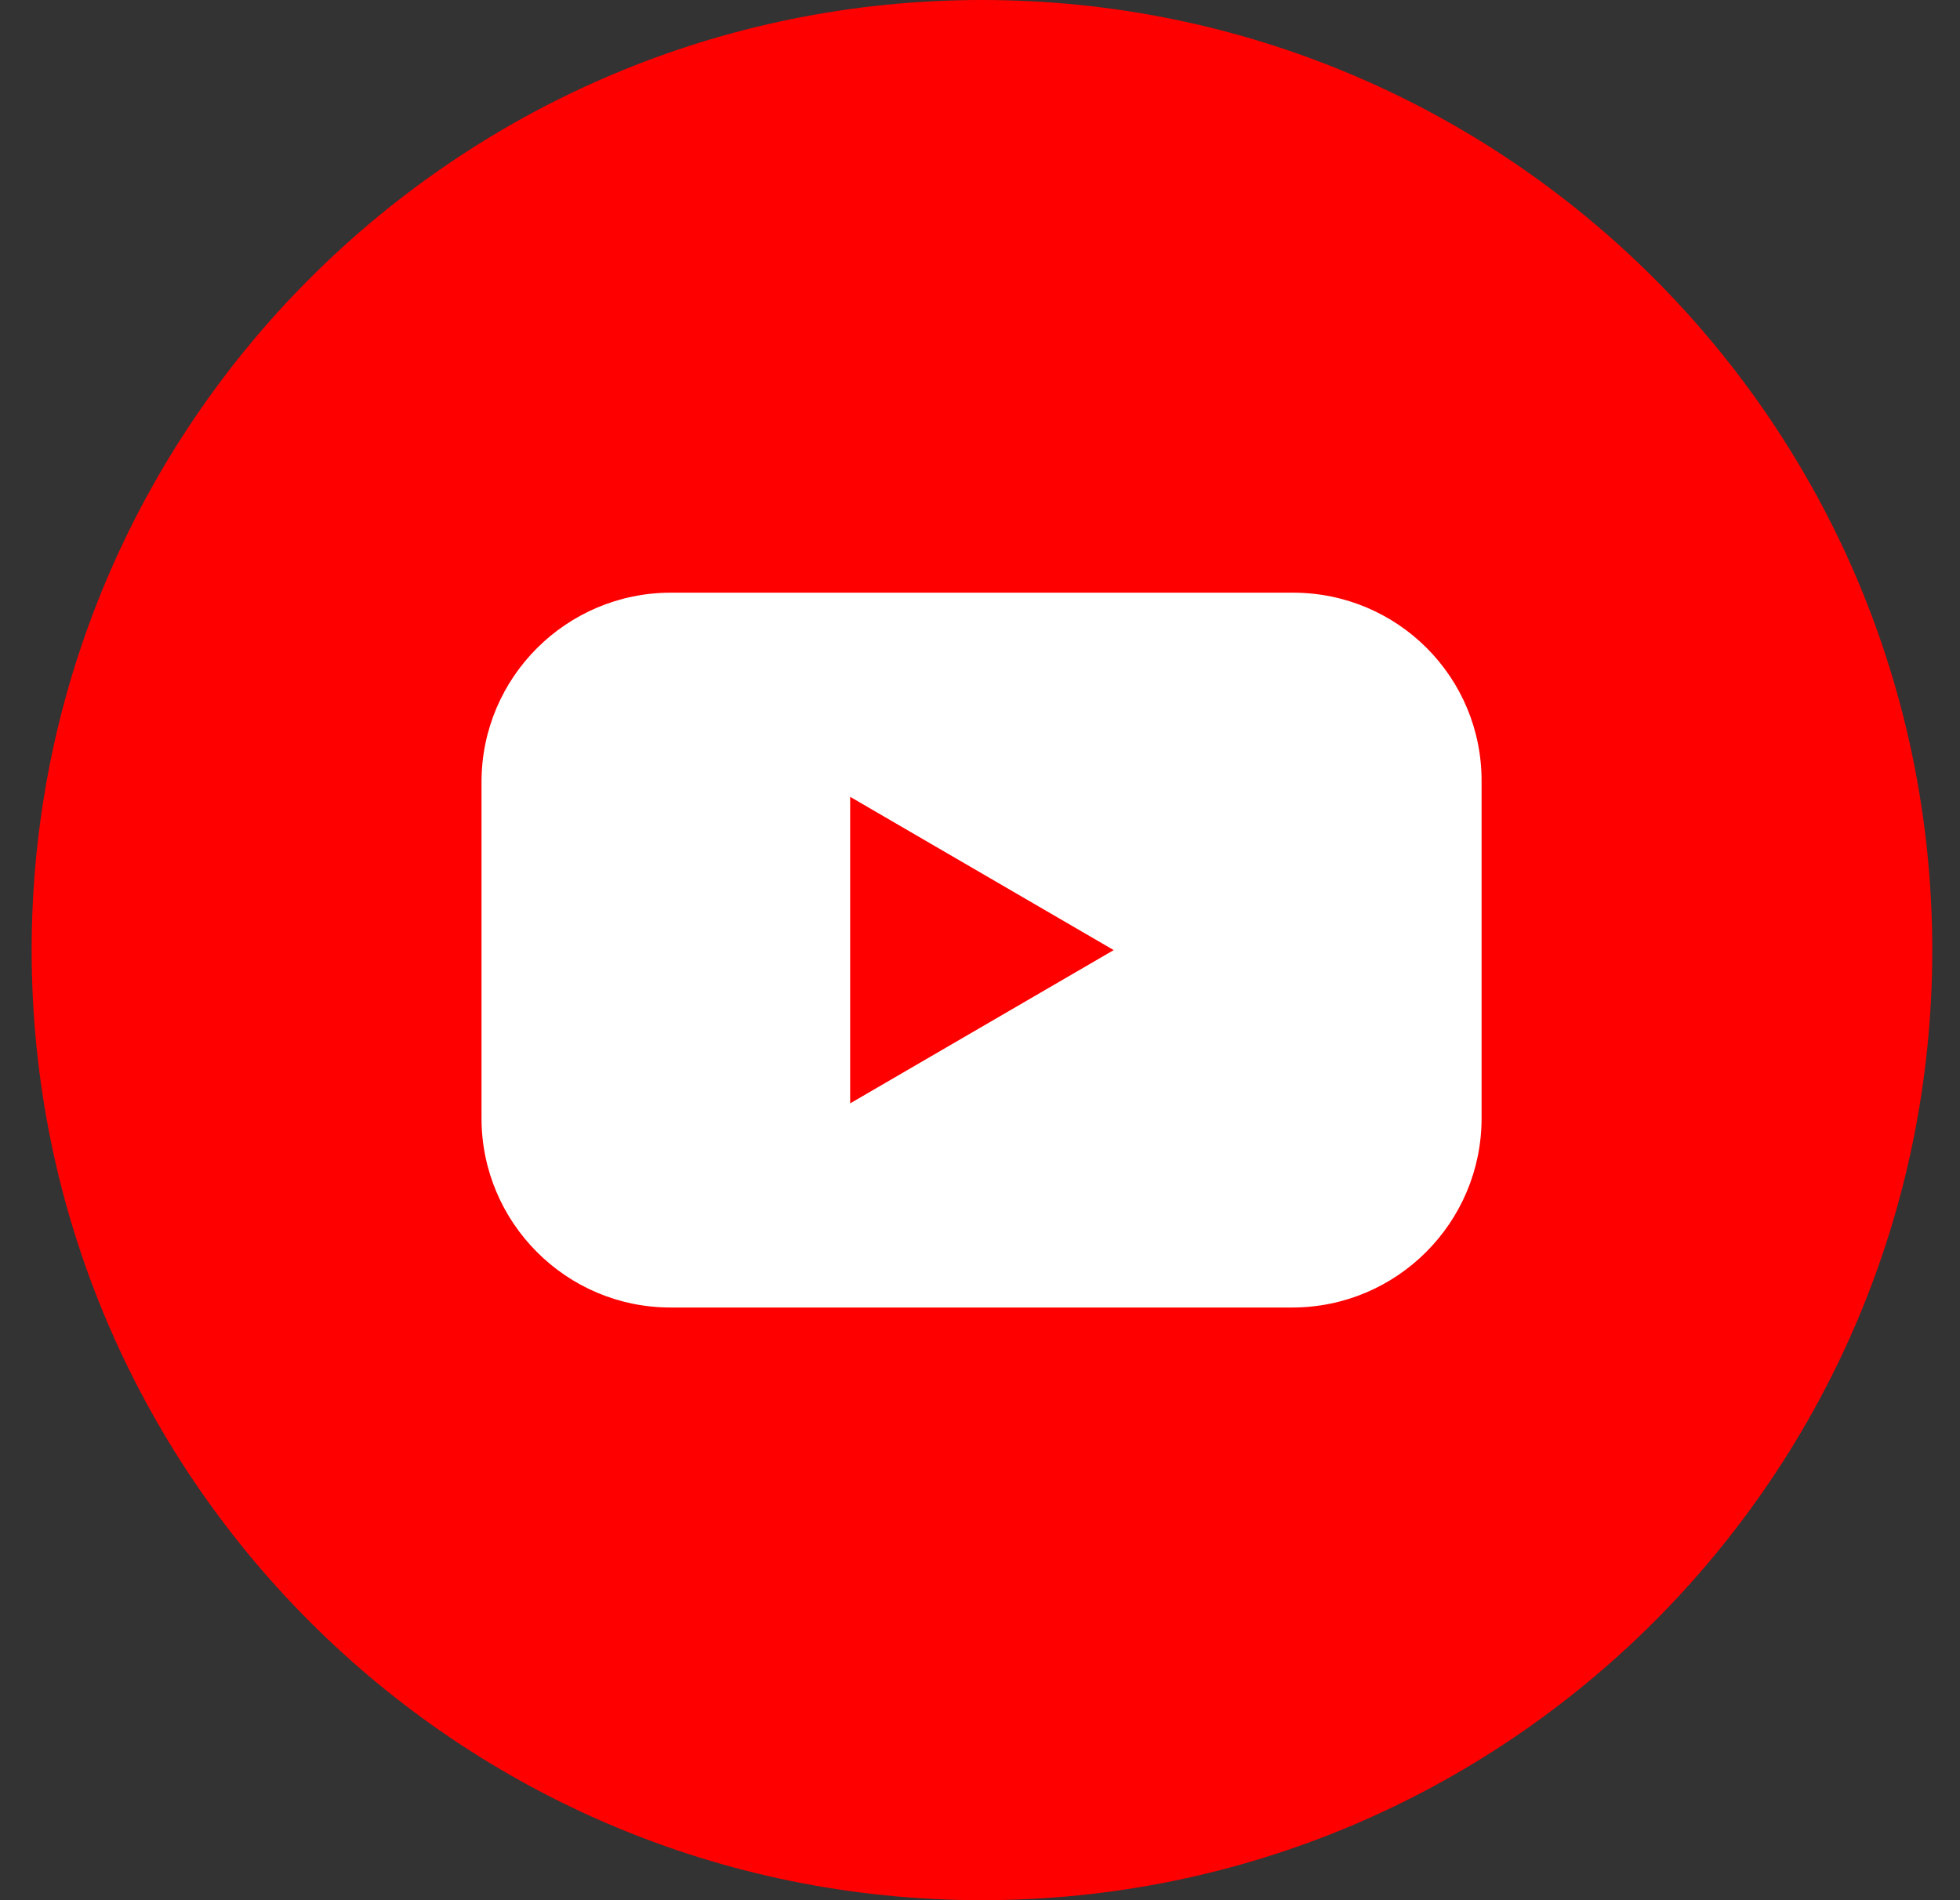 <svg width="33" height="32" viewBox="0 0 33 32" fill="none" xmlns="http://www.w3.org/2000/svg">
<rect x="0" y="0" width="33" height="32" fill="#333333" stroke="none"/>
<g clip-path="url(#clip0_2836_10674)">
<path d="M16.533 32C25.37 32 32.533 24.837 32.533 16C32.533 7.163 25.37 0 16.533 0C7.697 0 0.533 7.163 0.533 16C0.533 24.837 7.697 32 16.533 32Z" fill="#FF0000"/>
<path d="M21.77 9.981H11.295C9.539 9.981 8.107 11.406 8.107 13.169V18.831C8.107 20.588 9.532 22.019 11.289 22.019H21.757C23.514 22.019 24.945 20.594 24.945 18.831V13.169C24.957 11.406 23.532 9.981 21.77 9.981ZM14.314 18.581V13.419L18.751 16L14.314 18.581Z" fill="white"/>
</g>
<defs>
<clipPath id="clip0_2836_10674">
<rect width="32" height="32" fill="white" transform="translate(0.533)"/>
</clipPath>
</defs>
</svg>
